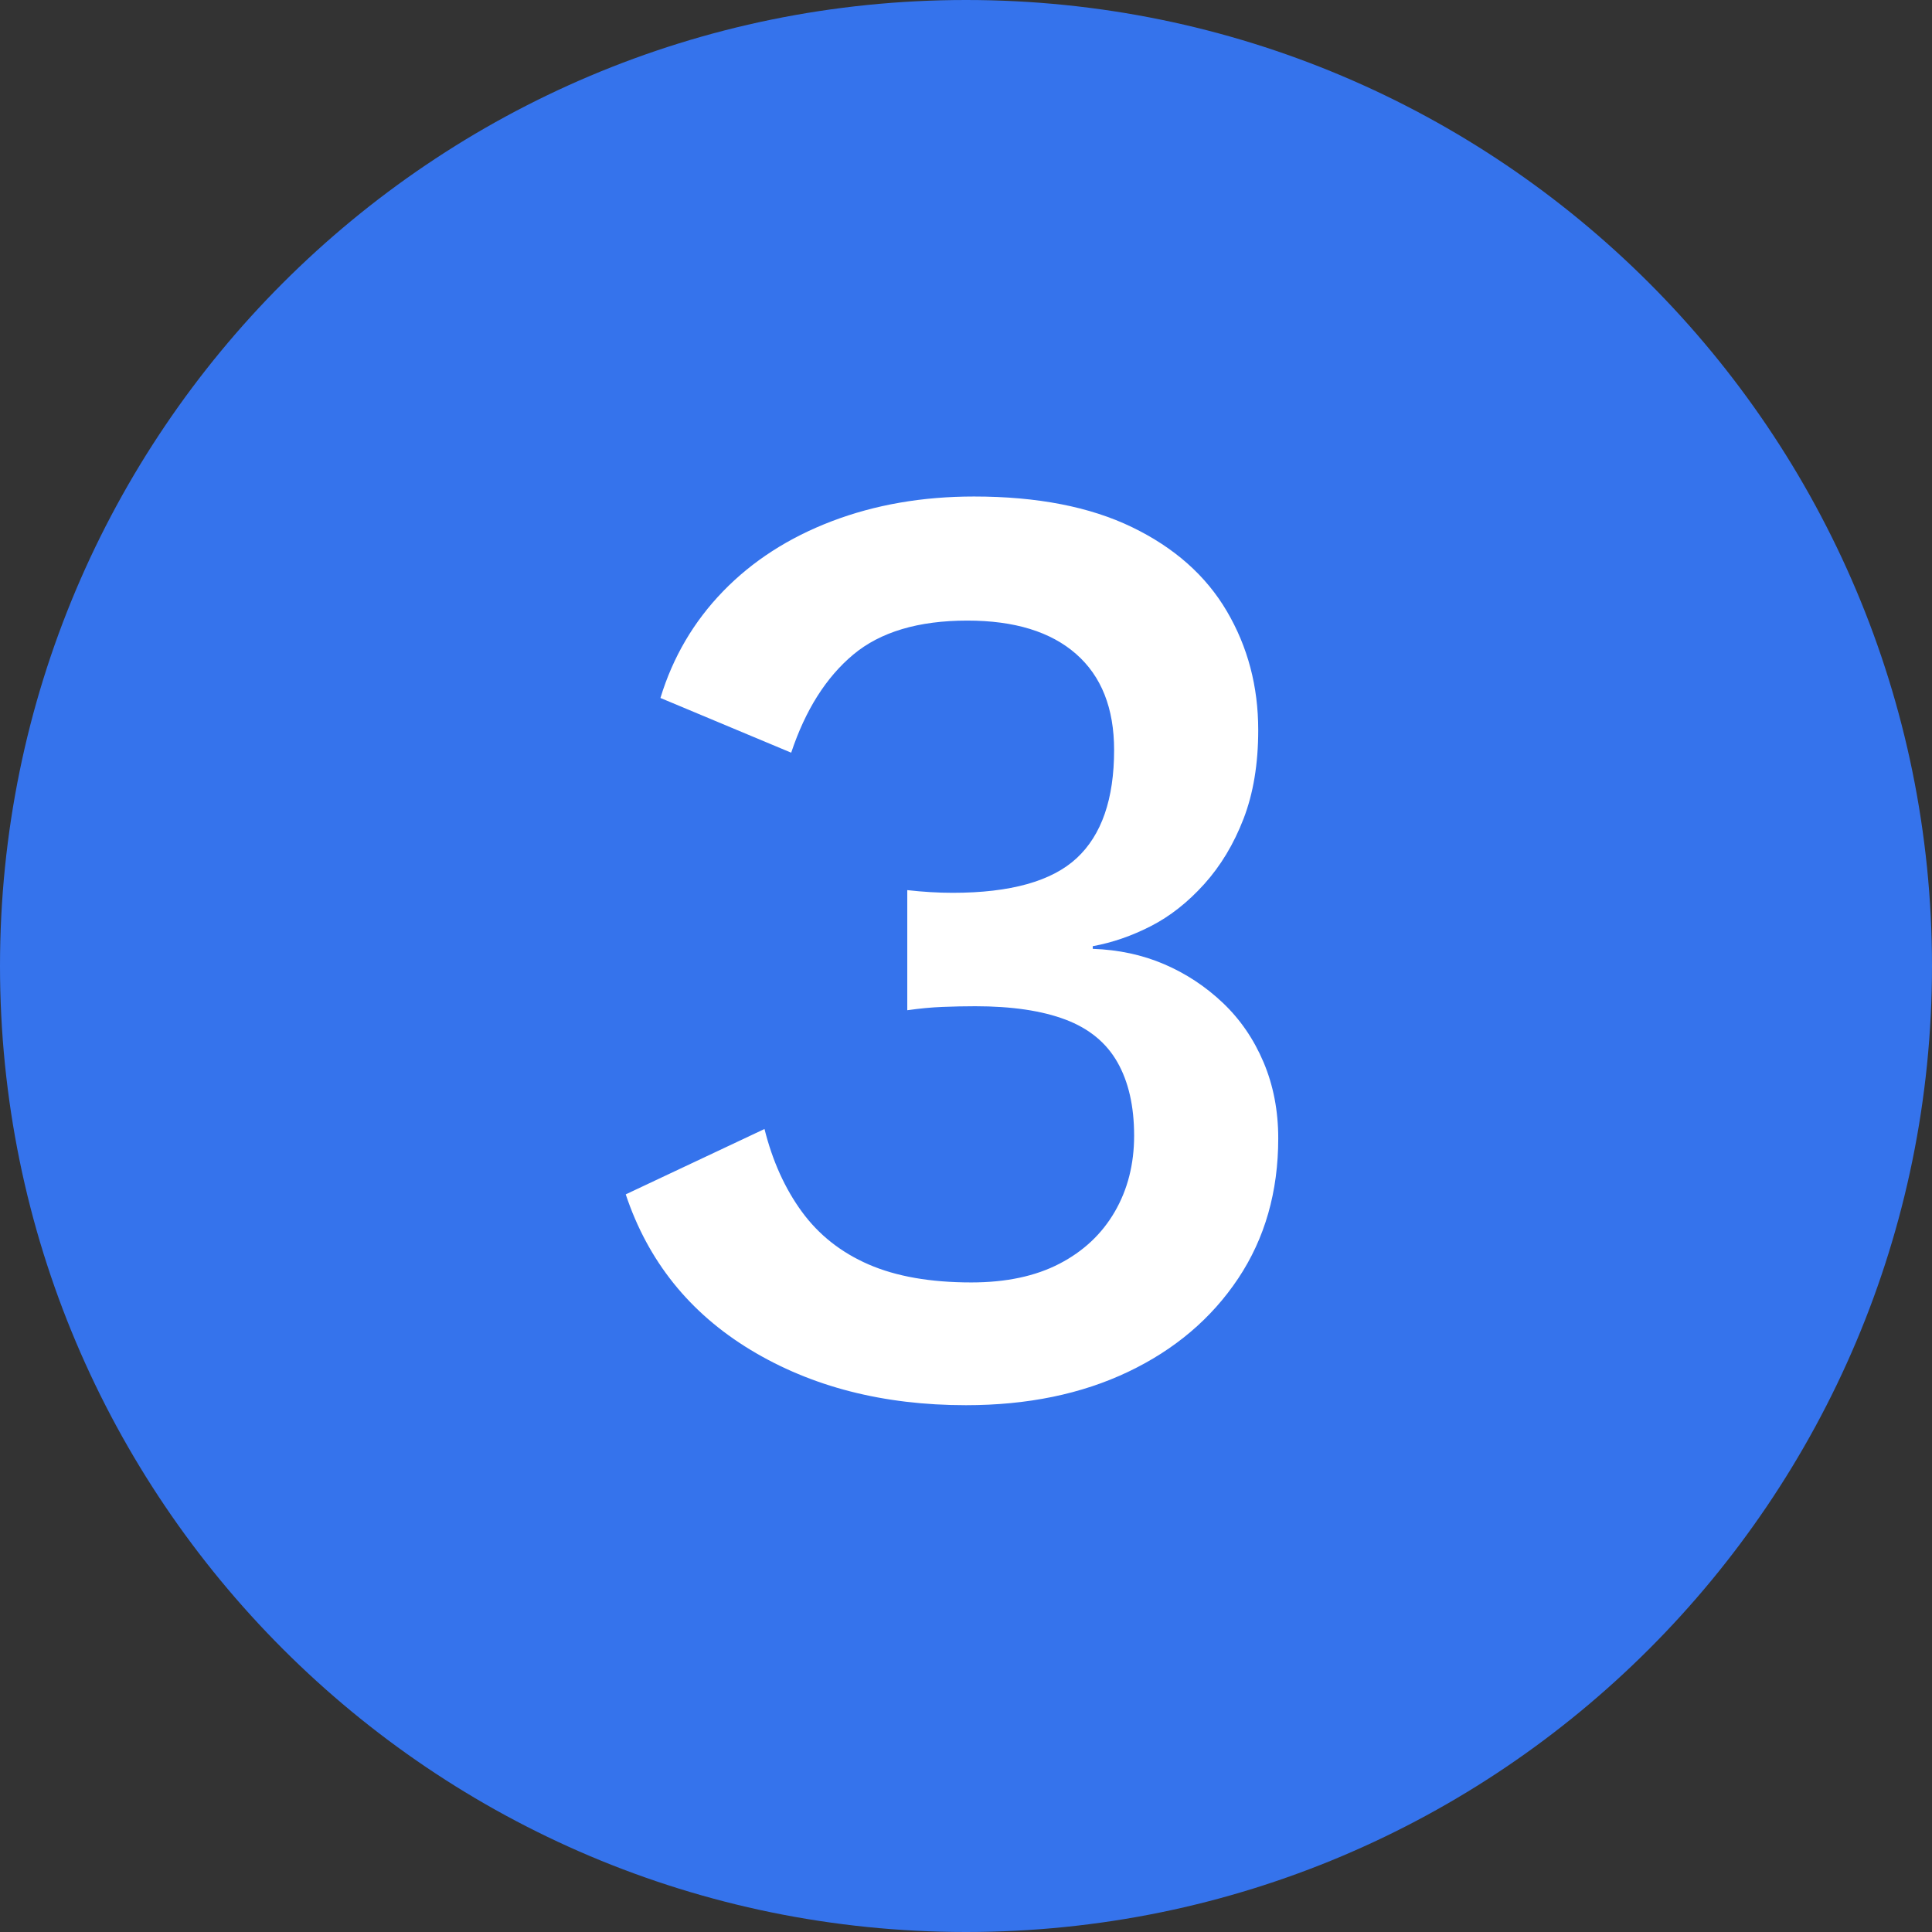 <svg xmlns="http://www.w3.org/2000/svg" xmlns:xlink="http://www.w3.org/1999/xlink" width="1500" viewBox="0 0 1125 1125" height="1500" preserveAspectRatio="xMidYMid meet"><rect x="0" y="0" width="1125" height="1125" fill="#333333" stroke="none"/><defs><g></g><clipPath id="daf410ac30"><path d="M 562.5 0 C 251.84 0 0 251.84 0 562.5 C 0 873.16 251.84 1125 562.5 1125 C 873.16 1125 1125 873.16 1125 562.5 C 1125 251.84 873.16 0 562.5 0 Z M 562.5 0 " clip-rule="nonzero"></path></clipPath></defs><g clip-path="url(#daf410ac30)"><rect x="-112.5" width="1350" fill="#3573ec" y="-112.5" height="1350" fill-opacity="1"></rect></g><g fill="#ffffff" fill-opacity="1"><g transform="translate(334.836, 810.476)"><g><path d="M 227.656 7.766 C 179.488 7.766 137.66 -2.977 102.172 -24.469 C 66.691 -45.969 42.477 -76.145 29.531 -115 L 110.328 -153.062 C 114.992 -134.414 122.25 -118.359 132.094 -104.891 C 141.938 -91.422 154.883 -81.191 170.938 -74.203 C 187 -67.211 206.941 -63.719 230.766 -63.719 C 250.973 -63.719 268.066 -67.344 282.047 -74.594 C 296.035 -81.844 306.785 -91.941 314.297 -104.891 C 321.805 -117.836 325.562 -132.602 325.562 -149.188 C 325.562 -166.281 322.32 -180.523 315.844 -191.922 C 309.375 -203.316 299.273 -211.602 285.547 -216.781 C 271.816 -221.957 254.332 -224.547 233.094 -224.547 C 226.883 -224.547 220.539 -224.414 214.062 -224.156 C 207.582 -223.906 200.719 -223.258 193.469 -222.219 L 193.469 -292.156 C 198.133 -291.633 202.664 -291.242 207.062 -290.984 C 211.469 -290.723 215.742 -290.594 219.891 -290.594 C 253.555 -290.594 277.641 -297.328 292.141 -310.797 C 306.648 -324.266 313.906 -345.242 313.906 -373.734 C 313.906 -398.078 306.523 -416.723 291.766 -429.672 C 277.004 -442.629 255.895 -449.109 228.438 -449.109 C 199.945 -449.109 177.801 -442.504 162 -429.297 C 146.207 -416.086 134.164 -397.051 125.875 -372.188 L 49.734 -404.047 C 56.984 -427.867 69.156 -448.586 86.25 -466.203 C 103.344 -483.816 124.445 -497.41 149.562 -506.984 C 174.688 -516.566 202.273 -521.359 232.328 -521.359 C 269.098 -521.359 299.785 -515.398 324.391 -503.484 C 349.004 -491.578 367.395 -475.266 379.562 -454.547 C 391.738 -433.828 397.828 -410.773 397.828 -385.391 C 397.828 -365.703 394.977 -348.477 389.281 -333.719 C 383.582 -318.957 375.941 -306.266 366.359 -295.641 C 356.773 -285.023 346.41 -276.867 335.266 -271.172 C 324.129 -265.473 312.863 -261.586 301.469 -259.516 L 301.469 -257.969 C 316.5 -257.445 330.359 -254.469 343.047 -249.031 C 355.734 -243.594 367.129 -236.082 377.234 -226.5 C 387.336 -216.914 395.238 -205.391 400.938 -191.922 C 406.633 -178.453 409.484 -163.688 409.484 -147.625 C 409.484 -116.551 401.711 -89.359 386.172 -66.047 C 370.629 -42.734 349.258 -24.602 322.062 -11.656 C 294.875 1.289 263.406 7.766 227.656 7.766 Z M 227.656 7.766 "></path></g></g></g></svg>